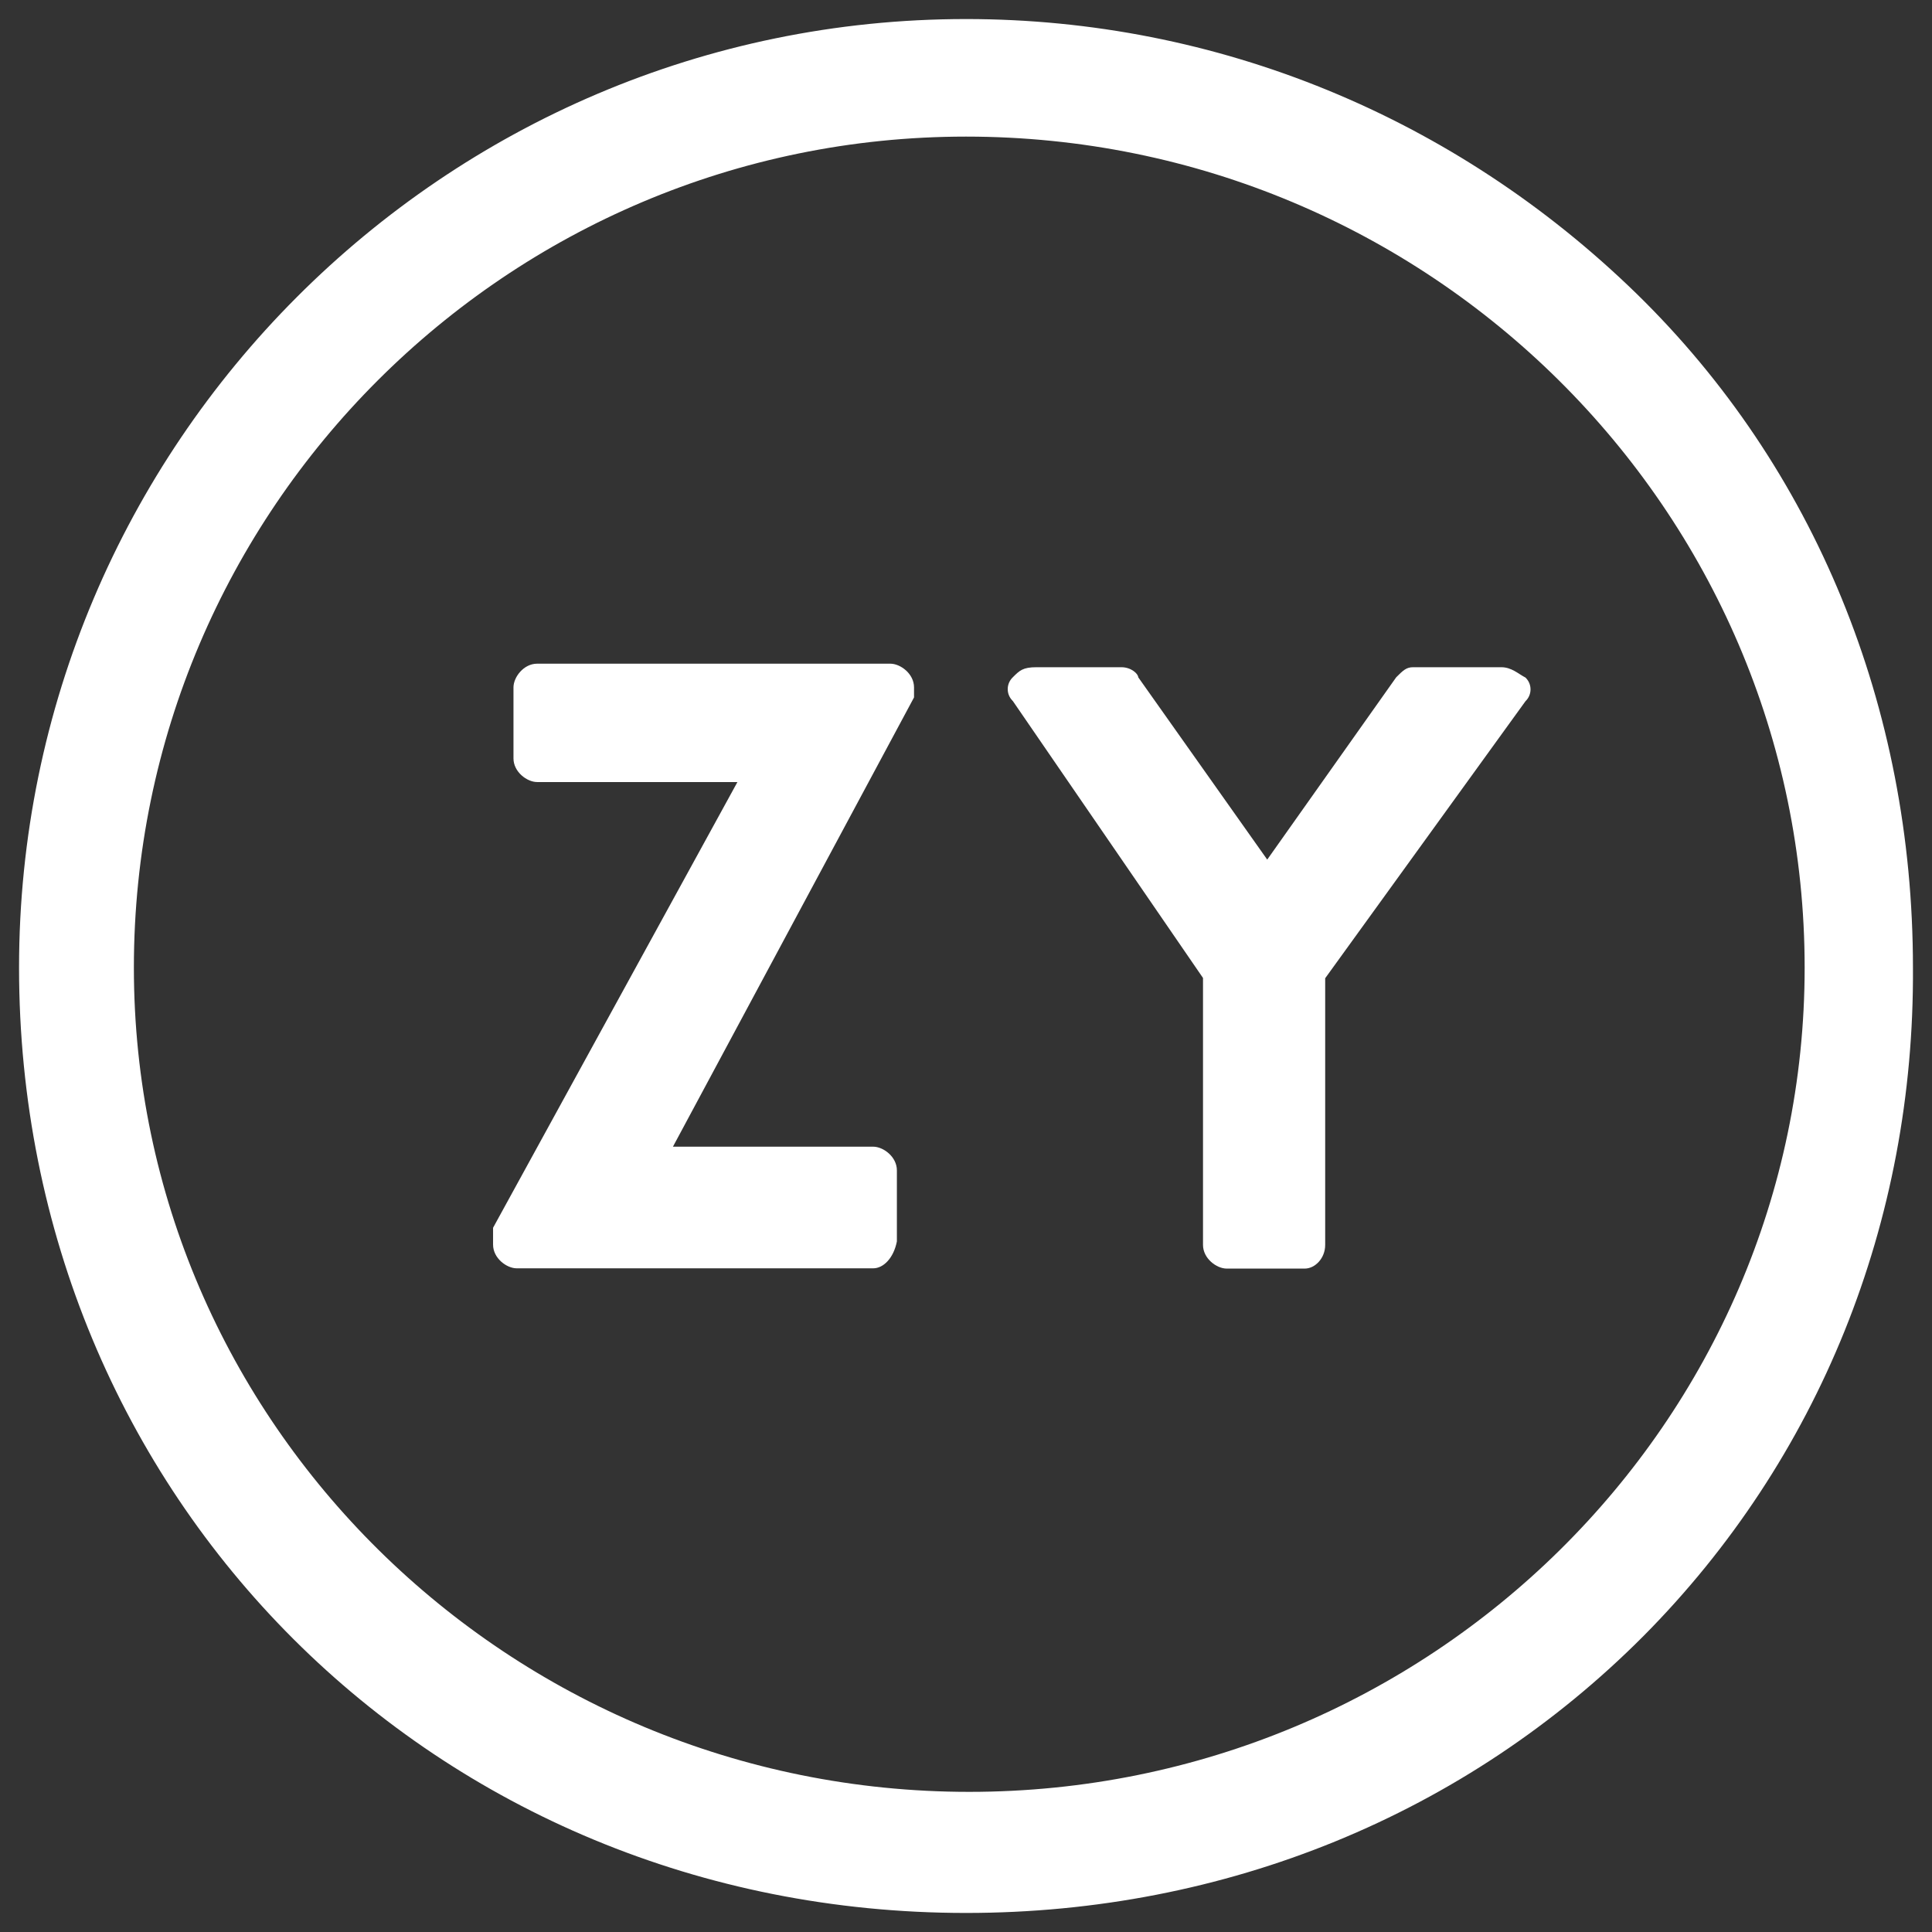 <?xml version="1.0" encoding="utf-8"?>
<!-- Generator: Adobe Illustrator 24.1.2, SVG Export Plug-In . SVG Version: 6.00 Build 0)  -->
<svg version="1.1" id="Layer_1" xmlns="http://www.w3.org/2000/svg" xmlns:xlink="http://www.w3.org/1999/xlink" x="0px" y="0px"
	 width="710px" height="710px" viewBox="0 0 710 710" enable-background="new 0 0 710 710" xml:space="preserve">
<rect x="0" y="0" width="710" height="710" fill="#333333" stroke="none"/>
<path fill="#FFFFFF" d="M355,703C159.9,703,7,550.4,7,355.6C7,163.4,163.1,7,355,7c92.2,0,179.7,35.9,246.5,101
	C666.9,171.9,703,259.8,703,355.6c0.6,93.5-34.6,180.7-99,245.6C538.7,666.8,450.3,703,355,703z M355,50.2
	c-168.6,0-305.8,137-305.8,305.4c0,167,137.7,302.9,307,302.9s307-135.9,307-302.9C663.2,187.2,525,50.2,355,50.2z"/>
<path id="Path_112" fill="#FFFFFF" d="M327.2,243.9H197.4c-5,0-8.7,5-8.7,8.7v26.1c0,5,5,8.7,8.7,8.7H271l-89.8,163.8v6.2
	c0,5,5,8.7,8.7,8.7h131c3.7,0,7.5-3.7,8.7-9.9v-26.1c0-5-5-8.7-8.7-8.7h-73.6l88.6-165.1v-3.7C335.9,247.6,330.9,243.9,327.2,243.9z
	"/>
<path id="Path_113" fill="#FFFFFF" d="M551.7,245.2h-32.4c-2.5,0-3.7,1.2-6.2,3.7l-47.4,67l-47.4-67c0-1.2-2.5-3.7-6.2-3.7h-31.2
	c-5,0-6.2,1.2-8.7,3.7c-2.4,2.3-2.5,6.1-0.2,8.5c0.1,0.1,0.1,0.2,0.2,0.2l69.9,101.8v98.1c0,5,5,8.7,8.7,8.7h28.7
	c3.7,0,7.5-3.7,7.5-8.7v-98l73.6-101.8c2.4-2.3,2.5-6.1,0.2-8.5c-0.1-0.1-0.1-0.2-0.2-0.2C557.9,247.6,555.5,245.2,551.7,245.2z"/>
</svg>
